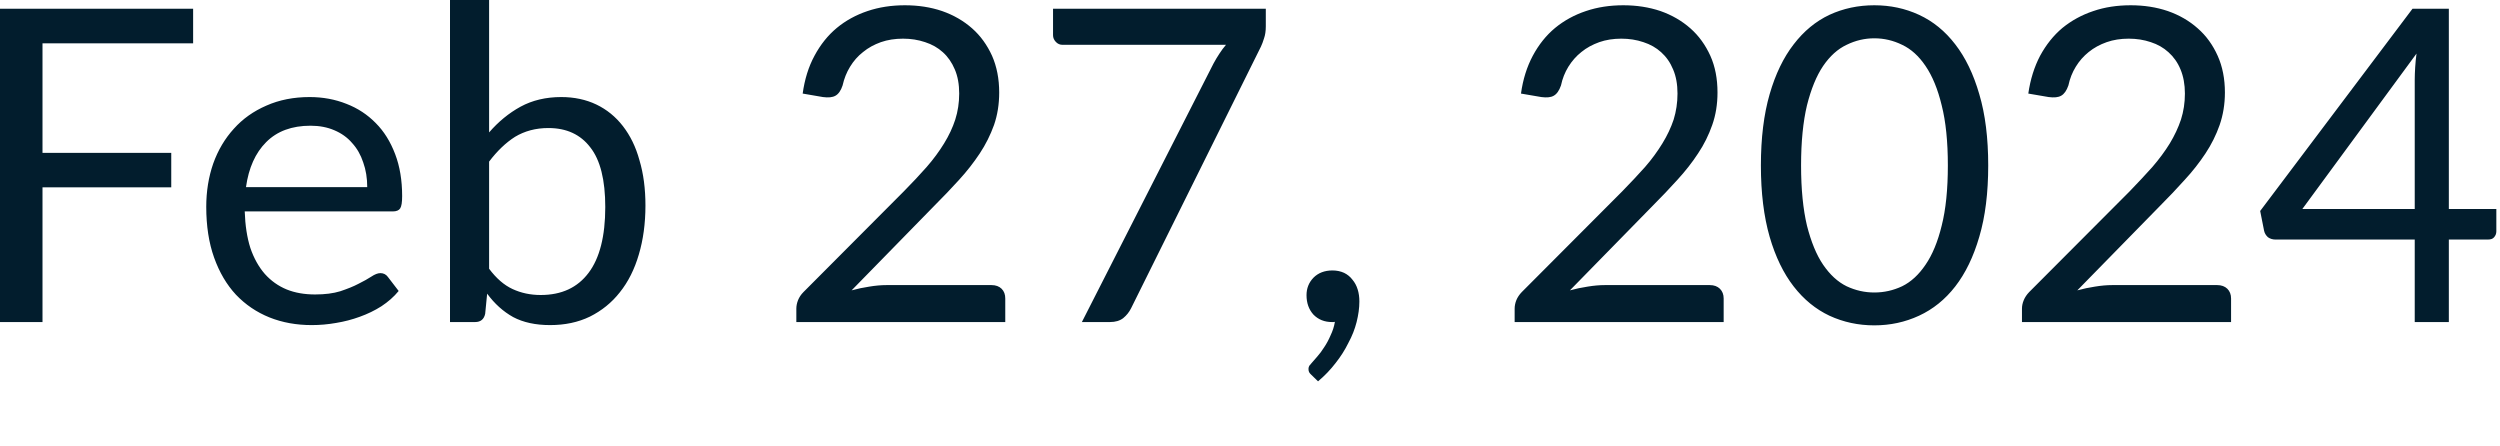 <?xml version="1.0" encoding="utf-8"?>
<svg xmlns="http://www.w3.org/2000/svg" fill="none" height="100%" overflow="visible" preserveAspectRatio="none" style="display: block;" viewBox="0 0 28 5" width="100%">
<path d="M0.476 0.485V1.712H1.918V2.098H0.476V3.607H0V0.098H2.163V0.485H0.476ZM4.113 2.096C4.113 1.995 4.098 1.902 4.068 1.819C4.04 1.734 3.999 1.662 3.943 1.601C3.89 1.539 3.823 1.492 3.745 1.459C3.667 1.425 3.577 1.408 3.478 1.408C3.269 1.408 3.103 1.469 2.981 1.592C2.86 1.713 2.785 1.881 2.755 2.096H4.113ZM4.465 3.259C4.411 3.325 4.346 3.381 4.272 3.43C4.197 3.478 4.115 3.517 4.029 3.548C3.944 3.579 3.856 3.602 3.764 3.617C3.673 3.633 3.583 3.641 3.492 3.641C3.321 3.641 3.163 3.613 3.018 3.555C2.874 3.497 2.749 3.412 2.643 3.301C2.538 3.188 2.457 3.05 2.398 2.885C2.339 2.72 2.31 2.53 2.31 2.316C2.31 2.144 2.336 1.982 2.388 1.832C2.442 1.681 2.519 1.552 2.619 1.442C2.718 1.331 2.84 1.245 2.983 1.183C3.127 1.119 3.289 1.087 3.468 1.087C3.617 1.087 3.754 1.113 3.88 1.163C4.007 1.212 4.116 1.284 4.208 1.378C4.301 1.471 4.373 1.587 4.426 1.727C4.478 1.863 4.504 2.02 4.504 2.196C4.504 2.265 4.497 2.311 4.482 2.334C4.468 2.356 4.44 2.368 4.399 2.368H2.741C2.746 2.524 2.767 2.661 2.804 2.777C2.843 2.892 2.898 2.99 2.966 3.068C3.035 3.145 3.116 3.203 3.211 3.242C3.305 3.28 3.412 3.298 3.529 3.298C3.639 3.298 3.733 3.286 3.811 3.262C3.891 3.235 3.96 3.208 4.016 3.178C4.074 3.149 4.121 3.123 4.159 3.098C4.198 3.072 4.232 3.059 4.26 3.059C4.295 3.059 4.323 3.073 4.343 3.1L4.465 3.259ZM5.478 3.01C5.558 3.117 5.645 3.193 5.74 3.237C5.837 3.282 5.941 3.304 6.056 3.304C6.29 3.304 6.468 3.221 6.592 3.056C6.716 2.892 6.779 2.646 6.779 2.319C6.779 2.015 6.723 1.792 6.611 1.65C6.502 1.507 6.346 1.434 6.142 1.434C5.999 1.434 5.876 1.468 5.769 1.532C5.665 1.598 5.568 1.691 5.478 1.81V3.01ZM5.478 1.483C5.582 1.363 5.7 1.266 5.83 1.195C5.962 1.123 6.115 1.087 6.286 1.087C6.431 1.087 6.562 1.115 6.678 1.17C6.795 1.226 6.895 1.307 6.977 1.413C7.058 1.518 7.121 1.644 7.162 1.795C7.207 1.945 7.229 2.114 7.229 2.302C7.229 2.502 7.204 2.685 7.155 2.85C7.107 3.015 7.036 3.157 6.942 3.274C6.851 3.39 6.739 3.48 6.607 3.546C6.475 3.61 6.326 3.641 6.161 3.641C5.998 3.641 5.86 3.611 5.747 3.551C5.636 3.489 5.539 3.402 5.456 3.289L5.434 3.514C5.421 3.576 5.383 3.607 5.321 3.607H5.04V0H5.478V1.483ZM11.105 3.193C11.153 3.193 11.19 3.207 11.218 3.234C11.246 3.262 11.259 3.298 11.259 3.343V3.607H8.919V3.457C8.919 3.427 8.925 3.395 8.938 3.362C8.951 3.33 8.971 3.299 8.999 3.271L10.123 2.143C10.217 2.048 10.302 1.957 10.378 1.871C10.455 1.783 10.52 1.694 10.574 1.606C10.628 1.518 10.67 1.429 10.699 1.339C10.728 1.248 10.743 1.151 10.743 1.048C10.743 0.945 10.727 0.855 10.694 0.778C10.661 0.7 10.617 0.636 10.56 0.585C10.504 0.534 10.438 0.497 10.361 0.472C10.284 0.446 10.202 0.433 10.114 0.433C10.024 0.433 9.941 0.446 9.866 0.472C9.791 0.499 9.724 0.535 9.666 0.583C9.608 0.628 9.56 0.683 9.521 0.747C9.482 0.81 9.454 0.881 9.437 0.957C9.418 1.015 9.391 1.053 9.357 1.072C9.324 1.091 9.277 1.095 9.217 1.087L8.99 1.048C9.012 0.888 9.056 0.747 9.122 0.625C9.189 0.5 9.272 0.396 9.372 0.313C9.472 0.23 9.588 0.167 9.716 0.124C9.846 0.08 9.985 0.059 10.135 0.059C10.284 0.059 10.423 0.08 10.552 0.124C10.681 0.169 10.793 0.234 10.888 0.318C10.982 0.401 11.056 0.504 11.111 0.625C11.164 0.745 11.191 0.883 11.191 1.036C11.191 1.166 11.172 1.287 11.133 1.4C11.093 1.511 11.04 1.618 10.973 1.719C10.906 1.82 10.829 1.919 10.741 2.015C10.654 2.111 10.561 2.208 10.463 2.306L9.538 3.252C9.604 3.234 9.669 3.22 9.737 3.21C9.803 3.199 9.868 3.193 9.93 3.193H11.105ZM14.177 0.098V0.294C14.177 0.349 14.17 0.394 14.157 0.43C14.146 0.467 14.134 0.497 14.123 0.521L12.668 3.453C12.647 3.495 12.618 3.532 12.58 3.563C12.543 3.592 12.493 3.607 12.431 3.607H12.117L13.591 0.712C13.613 0.672 13.635 0.634 13.658 0.6C13.68 0.565 13.705 0.533 13.731 0.502H11.9C11.872 0.502 11.847 0.492 11.826 0.47C11.804 0.447 11.794 0.422 11.794 0.394V0.098H14.177ZM14.689 4.2C14.676 4.189 14.667 4.177 14.662 4.168C14.657 4.158 14.655 4.146 14.655 4.131C14.655 4.12 14.658 4.108 14.664 4.097C14.673 4.085 14.682 4.075 14.691 4.065C14.708 4.047 14.728 4.023 14.753 3.994C14.779 3.965 14.805 3.93 14.831 3.889C14.858 3.849 14.881 3.806 14.902 3.757C14.925 3.709 14.942 3.659 14.951 3.604C14.946 3.606 14.941 3.607 14.934 3.607C14.929 3.607 14.924 3.607 14.919 3.607C14.834 3.607 14.765 3.579 14.711 3.524C14.659 3.467 14.633 3.394 14.633 3.306C14.633 3.229 14.659 3.164 14.711 3.11C14.765 3.056 14.836 3.029 14.924 3.029C14.973 3.029 15.017 3.039 15.054 3.056C15.091 3.074 15.123 3.1 15.147 3.132C15.173 3.163 15.193 3.199 15.206 3.242C15.219 3.283 15.225 3.328 15.225 3.377C15.225 3.45 15.214 3.527 15.194 3.607C15.174 3.686 15.144 3.763 15.102 3.84C15.064 3.918 15.016 3.994 14.958 4.067C14.901 4.141 14.836 4.209 14.762 4.271L14.689 4.2ZM19.15 3.193C19.198 3.193 19.235 3.207 19.263 3.234C19.291 3.262 19.305 3.298 19.305 3.343V3.607H16.964V3.457C16.964 3.427 16.97 3.395 16.983 3.362C16.996 3.33 17.017 3.299 17.044 3.271L18.169 2.143C18.262 2.048 18.347 1.957 18.424 1.871C18.501 1.783 18.565 1.694 18.619 1.606C18.673 1.518 18.715 1.429 18.745 1.339C18.773 1.248 18.788 1.151 18.788 1.048C18.788 0.945 18.772 0.855 18.739 0.778C18.707 0.7 18.662 0.636 18.605 0.585C18.549 0.534 18.483 0.497 18.406 0.472C18.329 0.446 18.247 0.433 18.159 0.433C18.069 0.433 17.986 0.446 17.912 0.472C17.837 0.499 17.769 0.535 17.711 0.583C17.654 0.628 17.606 0.683 17.566 0.747C17.527 0.81 17.499 0.881 17.483 0.957C17.463 1.015 17.436 1.053 17.402 1.072C17.37 1.091 17.323 1.095 17.263 1.087L17.035 1.048C17.057 0.888 17.102 0.747 17.167 0.625C17.234 0.5 17.317 0.396 17.417 0.313C17.518 0.23 17.633 0.167 17.762 0.124C17.891 0.08 18.031 0.059 18.181 0.059C18.329 0.059 18.468 0.08 18.598 0.124C18.726 0.169 18.838 0.234 18.933 0.318C19.027 0.401 19.101 0.504 19.156 0.625C19.21 0.745 19.236 0.883 19.236 1.036C19.236 1.166 19.217 1.287 19.177 1.4C19.138 1.511 19.086 1.618 19.018 1.719C18.952 1.82 18.874 1.919 18.786 2.015C18.699 2.111 18.607 2.208 18.509 2.306L17.583 3.252C17.649 3.234 17.715 3.22 17.782 3.21C17.849 3.199 17.913 3.193 17.975 3.193H19.15ZM22.268 1.853C22.268 2.16 22.235 2.426 22.168 2.652C22.103 2.876 22.013 3.061 21.899 3.208C21.785 3.355 21.649 3.464 21.493 3.536C21.337 3.608 21.171 3.644 20.992 3.644C20.813 3.644 20.646 3.608 20.49 3.536C20.337 3.464 20.203 3.355 20.089 3.208C19.975 3.061 19.885 2.876 19.82 2.652C19.755 2.426 19.722 2.16 19.722 1.853C19.722 1.546 19.755 1.28 19.82 1.055C19.885 0.83 19.975 0.644 20.089 0.497C20.203 0.348 20.337 0.238 20.49 0.166C20.646 0.094 20.813 0.059 20.992 0.059C21.171 0.059 21.337 0.094 21.493 0.166C21.649 0.238 21.785 0.348 21.899 0.497C22.013 0.644 22.103 0.83 22.168 1.055C22.235 1.28 22.268 1.546 22.268 1.853ZM21.816 1.853C21.816 1.586 21.793 1.361 21.747 1.18C21.703 0.997 21.642 0.85 21.566 0.739C21.491 0.628 21.404 0.549 21.304 0.502C21.204 0.453 21.101 0.429 20.992 0.429C20.885 0.429 20.782 0.453 20.682 0.502C20.582 0.549 20.495 0.628 20.419 0.739C20.344 0.85 20.284 0.997 20.238 1.18C20.195 1.361 20.172 1.586 20.172 1.853C20.172 2.121 20.195 2.346 20.238 2.527C20.284 2.708 20.344 2.855 20.419 2.965C20.495 3.076 20.582 3.157 20.682 3.206C20.782 3.253 20.885 3.276 20.992 3.276C21.101 3.276 21.204 3.253 21.304 3.206C21.404 3.157 21.491 3.076 21.566 2.965C21.642 2.855 21.703 2.708 21.747 2.527C21.793 2.346 21.816 2.121 21.816 1.853ZM24.833 3.193C24.88 3.193 24.918 3.207 24.946 3.234C24.974 3.262 24.988 3.298 24.988 3.343V3.607H22.646V3.457C22.646 3.427 22.652 3.395 22.666 3.362C22.679 3.33 22.7 3.299 22.727 3.271L23.852 2.143C23.944 2.048 24.029 1.957 24.106 1.871C24.182 1.783 24.248 1.694 24.302 1.606C24.355 1.518 24.397 1.429 24.427 1.339C24.456 1.248 24.471 1.151 24.471 1.048C24.471 0.945 24.454 0.855 24.422 0.778C24.39 0.7 24.344 0.636 24.287 0.585C24.231 0.534 24.166 0.497 24.089 0.472C24.012 0.446 23.93 0.433 23.841 0.433C23.752 0.433 23.669 0.446 23.595 0.472C23.519 0.499 23.452 0.535 23.393 0.583C23.337 0.628 23.288 0.683 23.249 0.747C23.21 0.81 23.182 0.881 23.166 0.957C23.146 1.015 23.119 1.053 23.085 1.072C23.052 1.091 23.006 1.095 22.945 1.087L22.717 1.048C22.74 0.888 22.785 0.747 22.849 0.625C22.917 0.5 23 0.396 23.099 0.313C23.201 0.23 23.316 0.167 23.445 0.124C23.573 0.08 23.713 0.059 23.864 0.059C24.012 0.059 24.151 0.08 24.28 0.124C24.409 0.169 24.521 0.234 24.615 0.318C24.71 0.401 24.784 0.504 24.838 0.625C24.892 0.745 24.919 0.883 24.919 1.036C24.919 1.166 24.899 1.287 24.86 1.4C24.821 1.511 24.768 1.618 24.701 1.719C24.634 1.82 24.557 1.919 24.468 2.015C24.382 2.111 24.29 2.208 24.192 2.306L23.266 3.252C23.331 3.234 23.398 3.22 23.464 3.21C23.532 3.199 23.595 3.193 23.657 3.193H24.833ZM27.045 2.341V0.894C27.045 0.851 27.047 0.805 27.05 0.754C27.053 0.703 27.058 0.652 27.065 0.6L25.786 2.341H27.045ZM27.959 2.341V2.591C27.959 2.617 27.95 2.639 27.934 2.657C27.92 2.675 27.896 2.683 27.863 2.683H27.427V3.607H27.045V2.683H25.487C25.455 2.683 25.426 2.675 25.401 2.657C25.379 2.637 25.364 2.613 25.358 2.585L25.314 2.363L27.02 0.098H27.427V2.341H27.959Z" fill="#021D2D" id="Vector"/>
</svg>